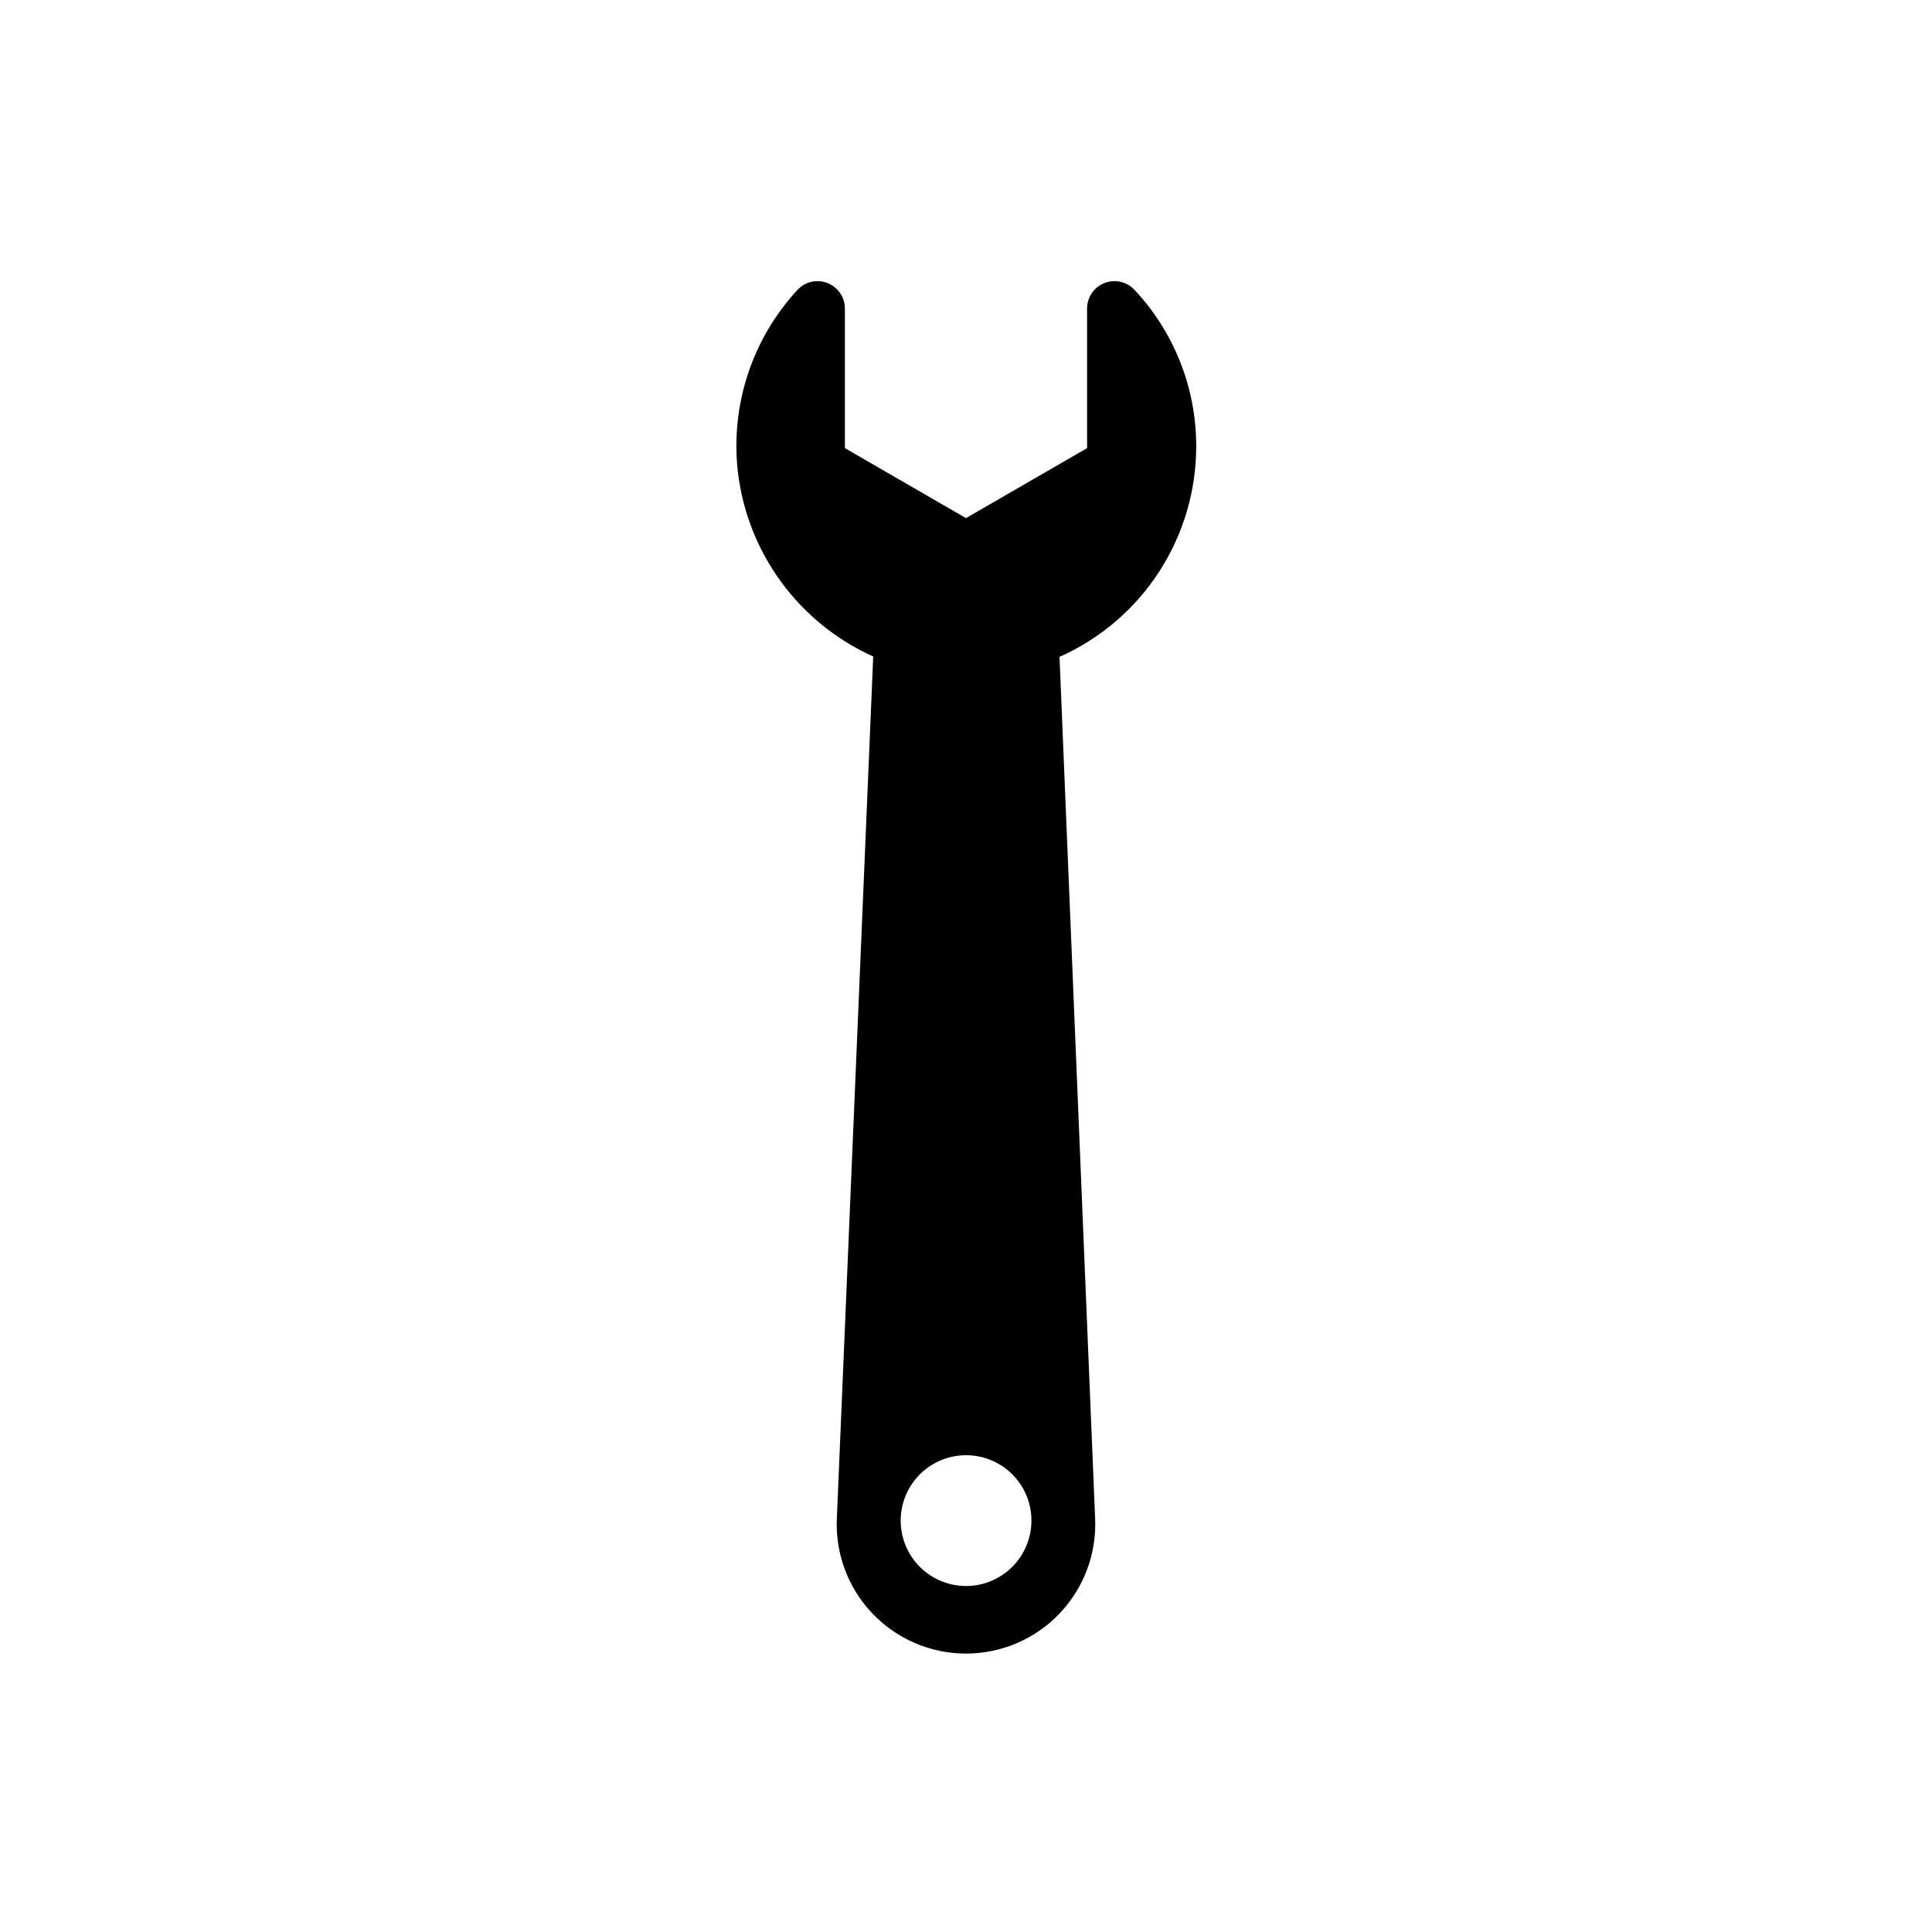 <?xml version="1.0" encoding="UTF-8"?>
<!-- Uploaded to: ICON Repo, www.svgrepo.com, Generator: ICON Repo Mixer Tools -->
<svg fill="#000000" width="800px" height="800px" version="1.1" viewBox="144 144 512 512" xmlns="http://www.w3.org/2000/svg">
 <path d="m461.01 262.36c0.047-15.465-5.832-30.355-16.426-41.617-2.051-2.141-5.203-2.82-7.953-1.711s-4.551 3.785-4.543 6.75v36.98l-32.09 18.539-32.094-18.539v-37.031c-0.012-2.945-1.805-5.586-4.531-6.691-2.731-1.105-5.856-0.453-7.914 1.652-12.105 13.012-17.922 30.66-15.918 48.316 2.519 21.492 16.137 40.086 35.871 48.969l-9.625 228.12c-0.508 9.395 2.867 18.586 9.336 25.418s15.465 10.699 24.875 10.699c9.406 0 18.402-3.867 24.871-10.699s9.848-16.023 9.336-25.418l-9.422-228.02c10.773-4.797 19.93-12.613 26.359-22.5 6.426-9.887 9.855-21.426 9.867-33.219zm-56.578 301.38c-4.445 1.168-9.168 0.523-13.137-1.793-3.969-2.312-6.859-6.106-8.031-10.551-1.172-4.441-0.531-9.164 1.781-13.137 2.309-3.969 6.102-6.859 10.543-8.035 4.441-1.176 9.168-0.543 13.141 1.766 3.973 2.309 6.867 6.098 8.043 10.539 1.168 4.449 0.527 9.18-1.789 13.156-2.312 3.973-6.106 6.871-10.551 8.055z"/>
</svg>